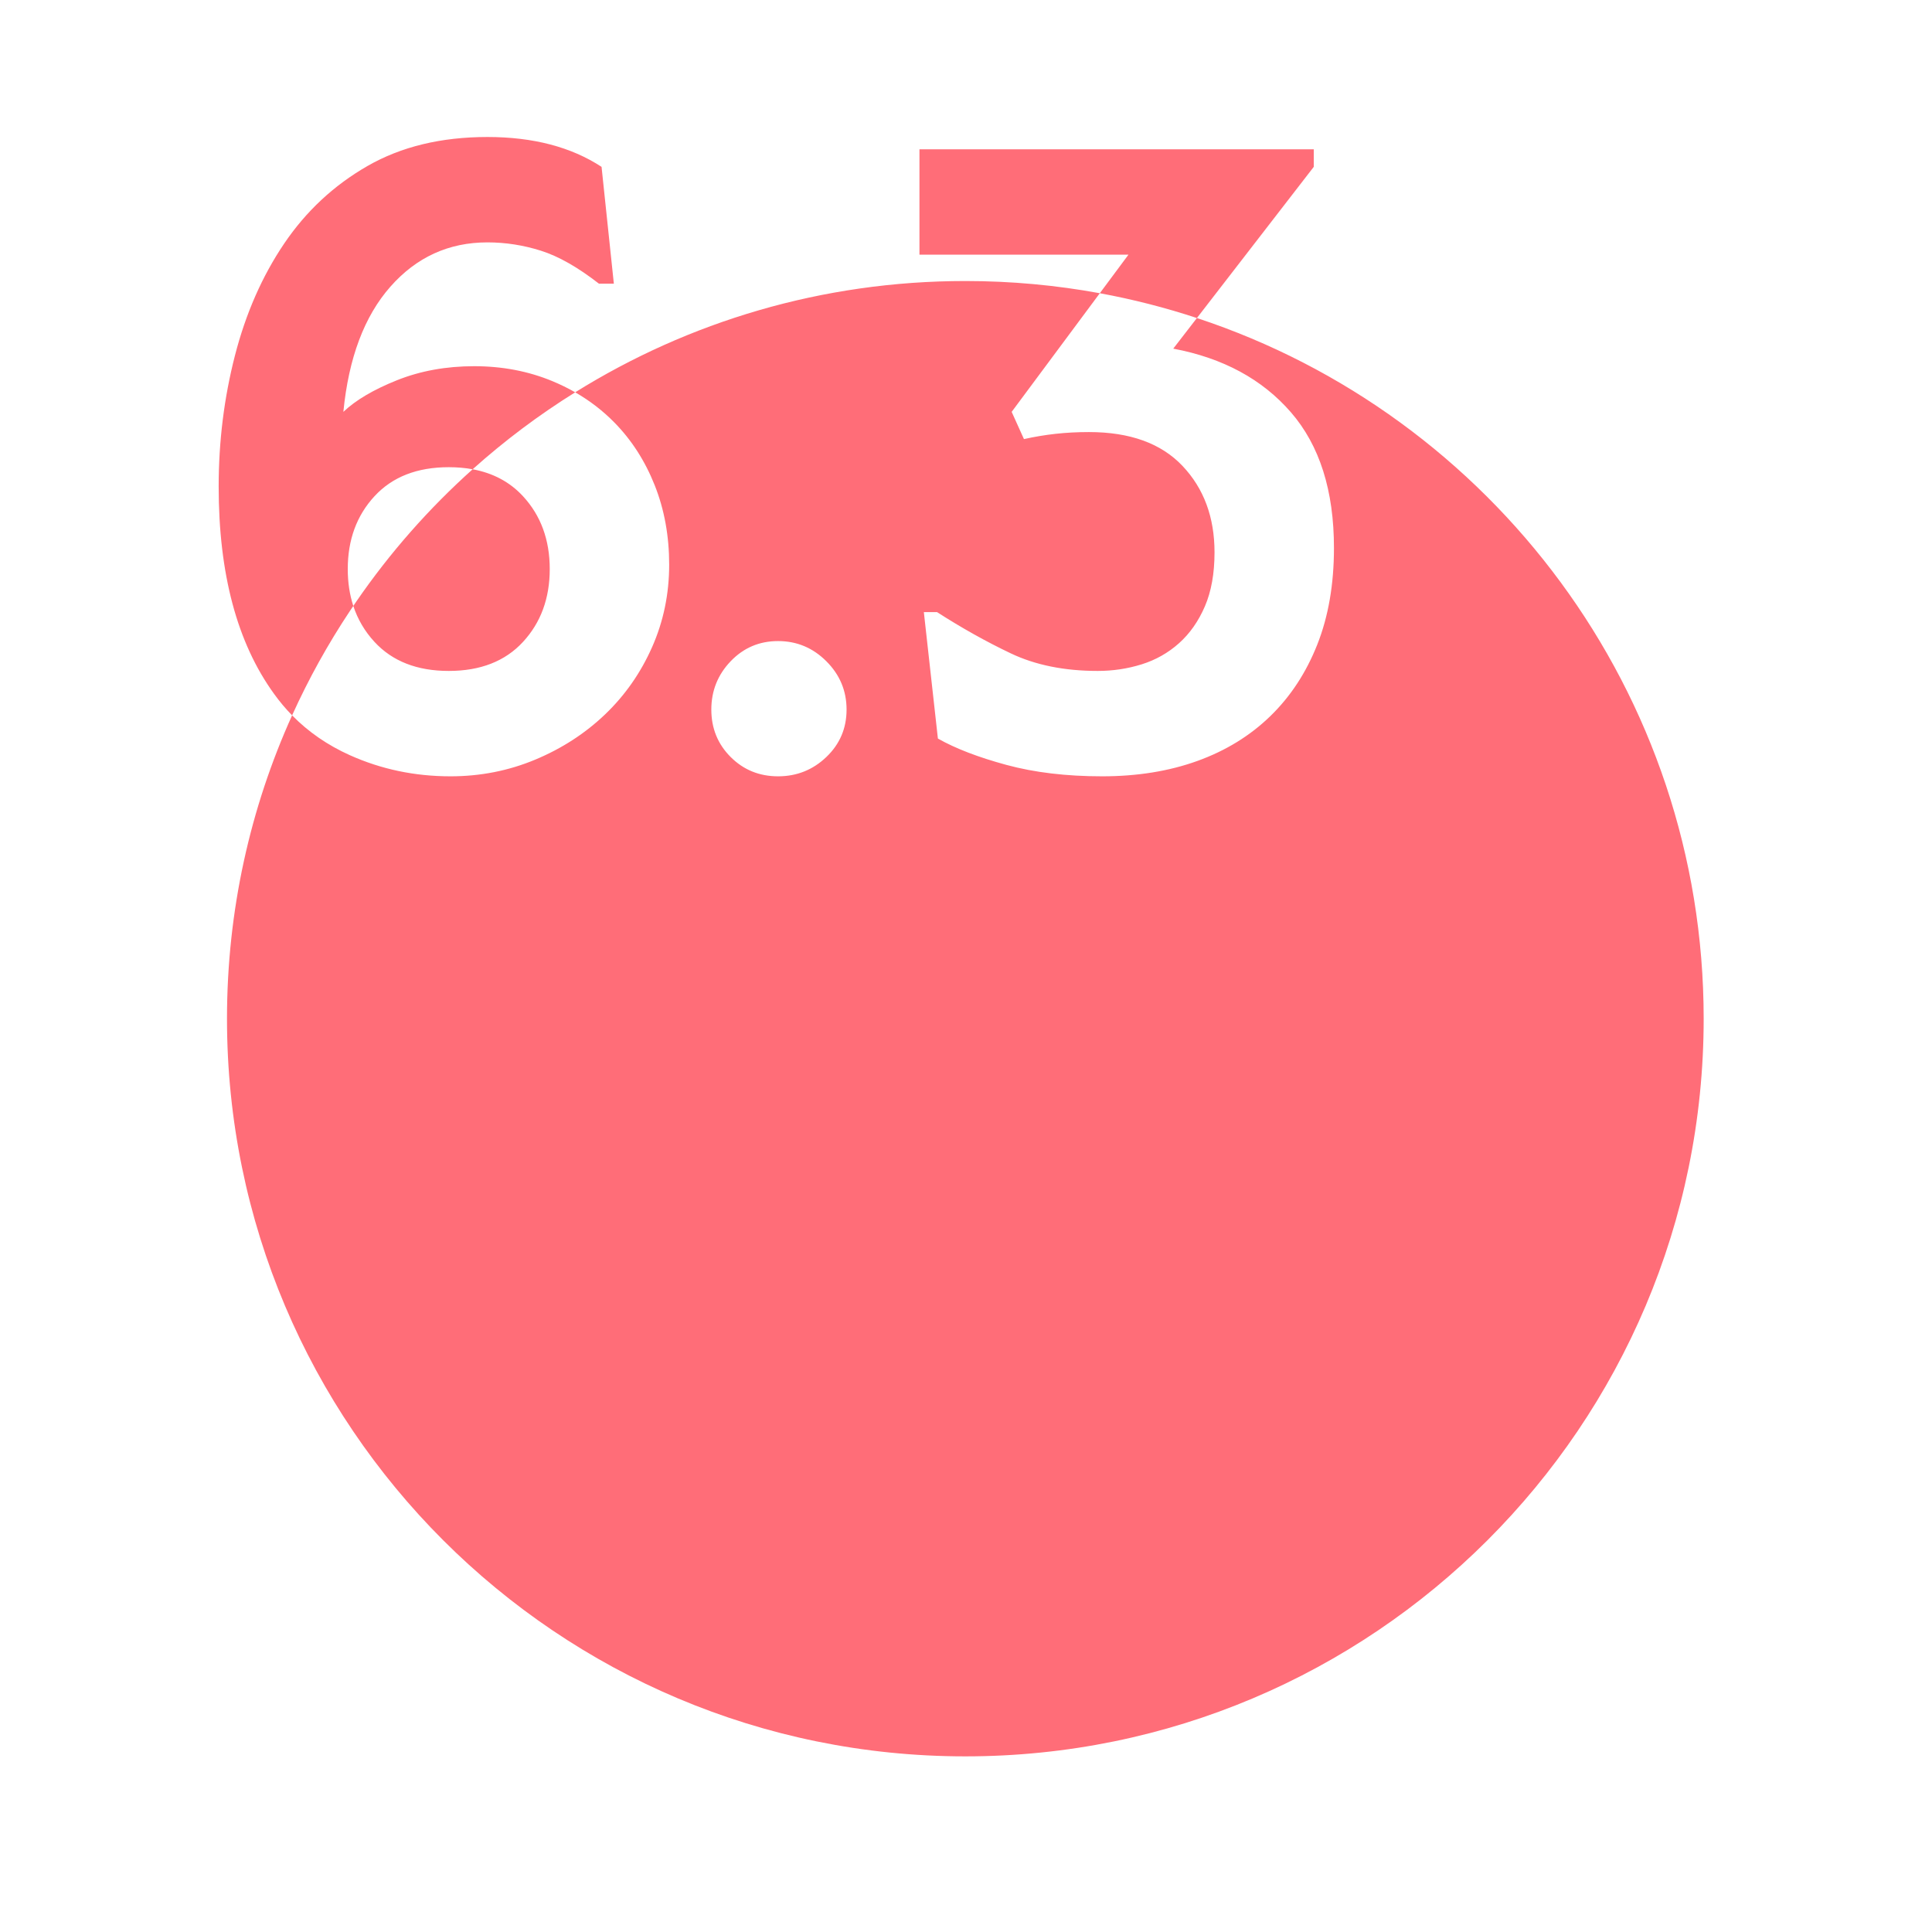 <?xml version="1.0" encoding="UTF-8"?> <svg xmlns="http://www.w3.org/2000/svg" xmlns:xlink="http://www.w3.org/1999/xlink" width="220px" height="220px" viewBox="0 0 220 220"><!-- Generator: Sketch 57.1 (83088) - https://sketch.com --><title>Zahl 6.3</title><desc>Created with Sketch.</desc><g id="Zahl-6.3" stroke="none" stroke-width="1" fill="none" fill-rule="evenodd"><path d="M125.237,33.39 L128.5,29 L104.7,29 L104.7,17 L149.6,17 L149.6,19 L136.294,36.215 C132.709,35.033 129.017,34.085 125.237,33.39 Z M88.6,73 C86.467,73 84.667,73.767 83.2,75.3 C81.733,76.833 81,78.667 81,80.8 C81,82.933 81.733,84.733 83.2,86.2 C84.667,87.667 86.467,88.4 88.6,88.4 C90.733,88.4 92.567,87.667 94.1,86.2 C95.633,84.733 96.4,82.933 96.4,80.8 C96.4,78.667 95.633,76.833 94.1,75.3 C92.567,73.767 90.733,73 88.6,73 Z M40.232,69.001 L40.571,68.5 C44.377,62.964 48.83,57.906 53.821,53.436 C52.972,53.279 52.064,53.2 51.1,53.2 C47.5,53.2 44.683,54.3 42.65,56.5 C40.617,58.7 39.6,61.467 39.6,64.8 C39.6,66.318 39.811,67.718 40.232,69.001 Z M136.294,36.215 C169.811,47.266 194,78.811 194,116 C194,162.392 156.358,200 109.924,200 C63.49,200 25.848,162.392 25.848,116 C25.848,103.688 28.499,91.994 33.262,81.458 C35.112,83.346 37.307,84.859 39.85,86 C43.417,87.6 47.233,88.4 51.3,88.4 C54.7,88.4 57.917,87.767 60.95,86.5 C63.983,85.233 66.633,83.517 68.9,81.35 C71.167,79.183 72.95,76.633 74.25,73.7 C75.55,70.767 76.2,67.633 76.2,64.3 C76.2,61.033 75.65,58.017 74.55,55.25 C73.45,52.483 71.917,50.1 69.95,48.1 C68.637,46.764 67.152,45.622 65.497,44.673 C78.387,36.641 93.613,32 109.924,32 C115.154,32 120.272,32.477 125.237,33.39 L115.2,46.9 L116.6,50 C117.8,49.733 119,49.533 120.2,49.4 C121.4,49.267 122.667,49.2 124,49.2 C128.667,49.2 132.217,50.483 134.65,53.05 C137.083,55.617 138.3,58.9 138.3,62.9 C138.3,65.3 137.933,67.35 137.2,69.05 C136.467,70.75 135.483,72.15 134.25,73.25 C133.017,74.35 131.6,75.15 130,75.65 C128.4,76.15 126.733,76.4 125,76.4 C121.2,76.4 117.9,75.733 115.1,74.4 C112.3,73.067 109.5,71.5 106.7,69.7 L106.7,69.7 L105.2,69.7 L106.8,84.1 C108.8,85.233 111.4,86.233 114.6,87.1 C117.8,87.967 121.433,88.4 125.5,88.4 C129.5,88.4 133.117,87.817 136.35,86.65 C139.583,85.483 142.35,83.783 144.65,81.55 C146.95,79.317 148.733,76.6 150,73.4 C151.267,70.2 151.9,66.533 151.9,62.4 C151.9,55.867 150.267,50.717 147,46.95 C143.733,43.183 139.267,40.767 133.6,39.7 L133.6,39.7 Z M40.232,69.001 L39.846,69.573 C37.345,73.333 35.14,77.306 33.262,81.458 C32.52,80.701 31.832,79.881 31.2,79 C27,73.2 24.9,65.333 24.9,55.4 C24.9,50.267 25.517,45.3 26.75,40.5 C27.983,35.7 29.85,31.45 32.35,27.75 C34.85,24.05 38.017,21.1 41.85,18.9 C45.683,16.7 50.233,15.6 55.5,15.6 C60.7,15.6 65.033,16.733 68.5,19 L69.9,32.3 L68.2,32.3 C65.8,30.433 63.6,29.183 61.6,28.55 C59.6,27.917 57.567,27.6 55.5,27.6 C51.1,27.6 47.417,29.283 44.45,32.65 C41.483,36.017 39.7,40.767 39.1,46.9 C40.5,45.567 42.533,44.367 45.2,43.3 C47.867,42.233 50.8,41.7 54,41.7 C57.2,41.7 60.167,42.267 62.9,43.4 C63.808,43.777 64.674,44.201 65.497,44.673 C61.348,47.257 57.443,50.191 53.821,53.436 C56.152,53.868 58.061,54.889 59.55,56.5 C61.583,58.7 62.6,61.467 62.6,64.8 C62.6,68.133 61.583,70.9 59.55,73.1 C57.517,75.3 54.7,76.4 51.1,76.4 C47.5,76.4 44.683,75.3 42.65,73.1 C41.543,71.902 40.737,70.536 40.232,69.001 Z" id="Combined-Shape" fill="#FF6D78"></path></g></svg> 